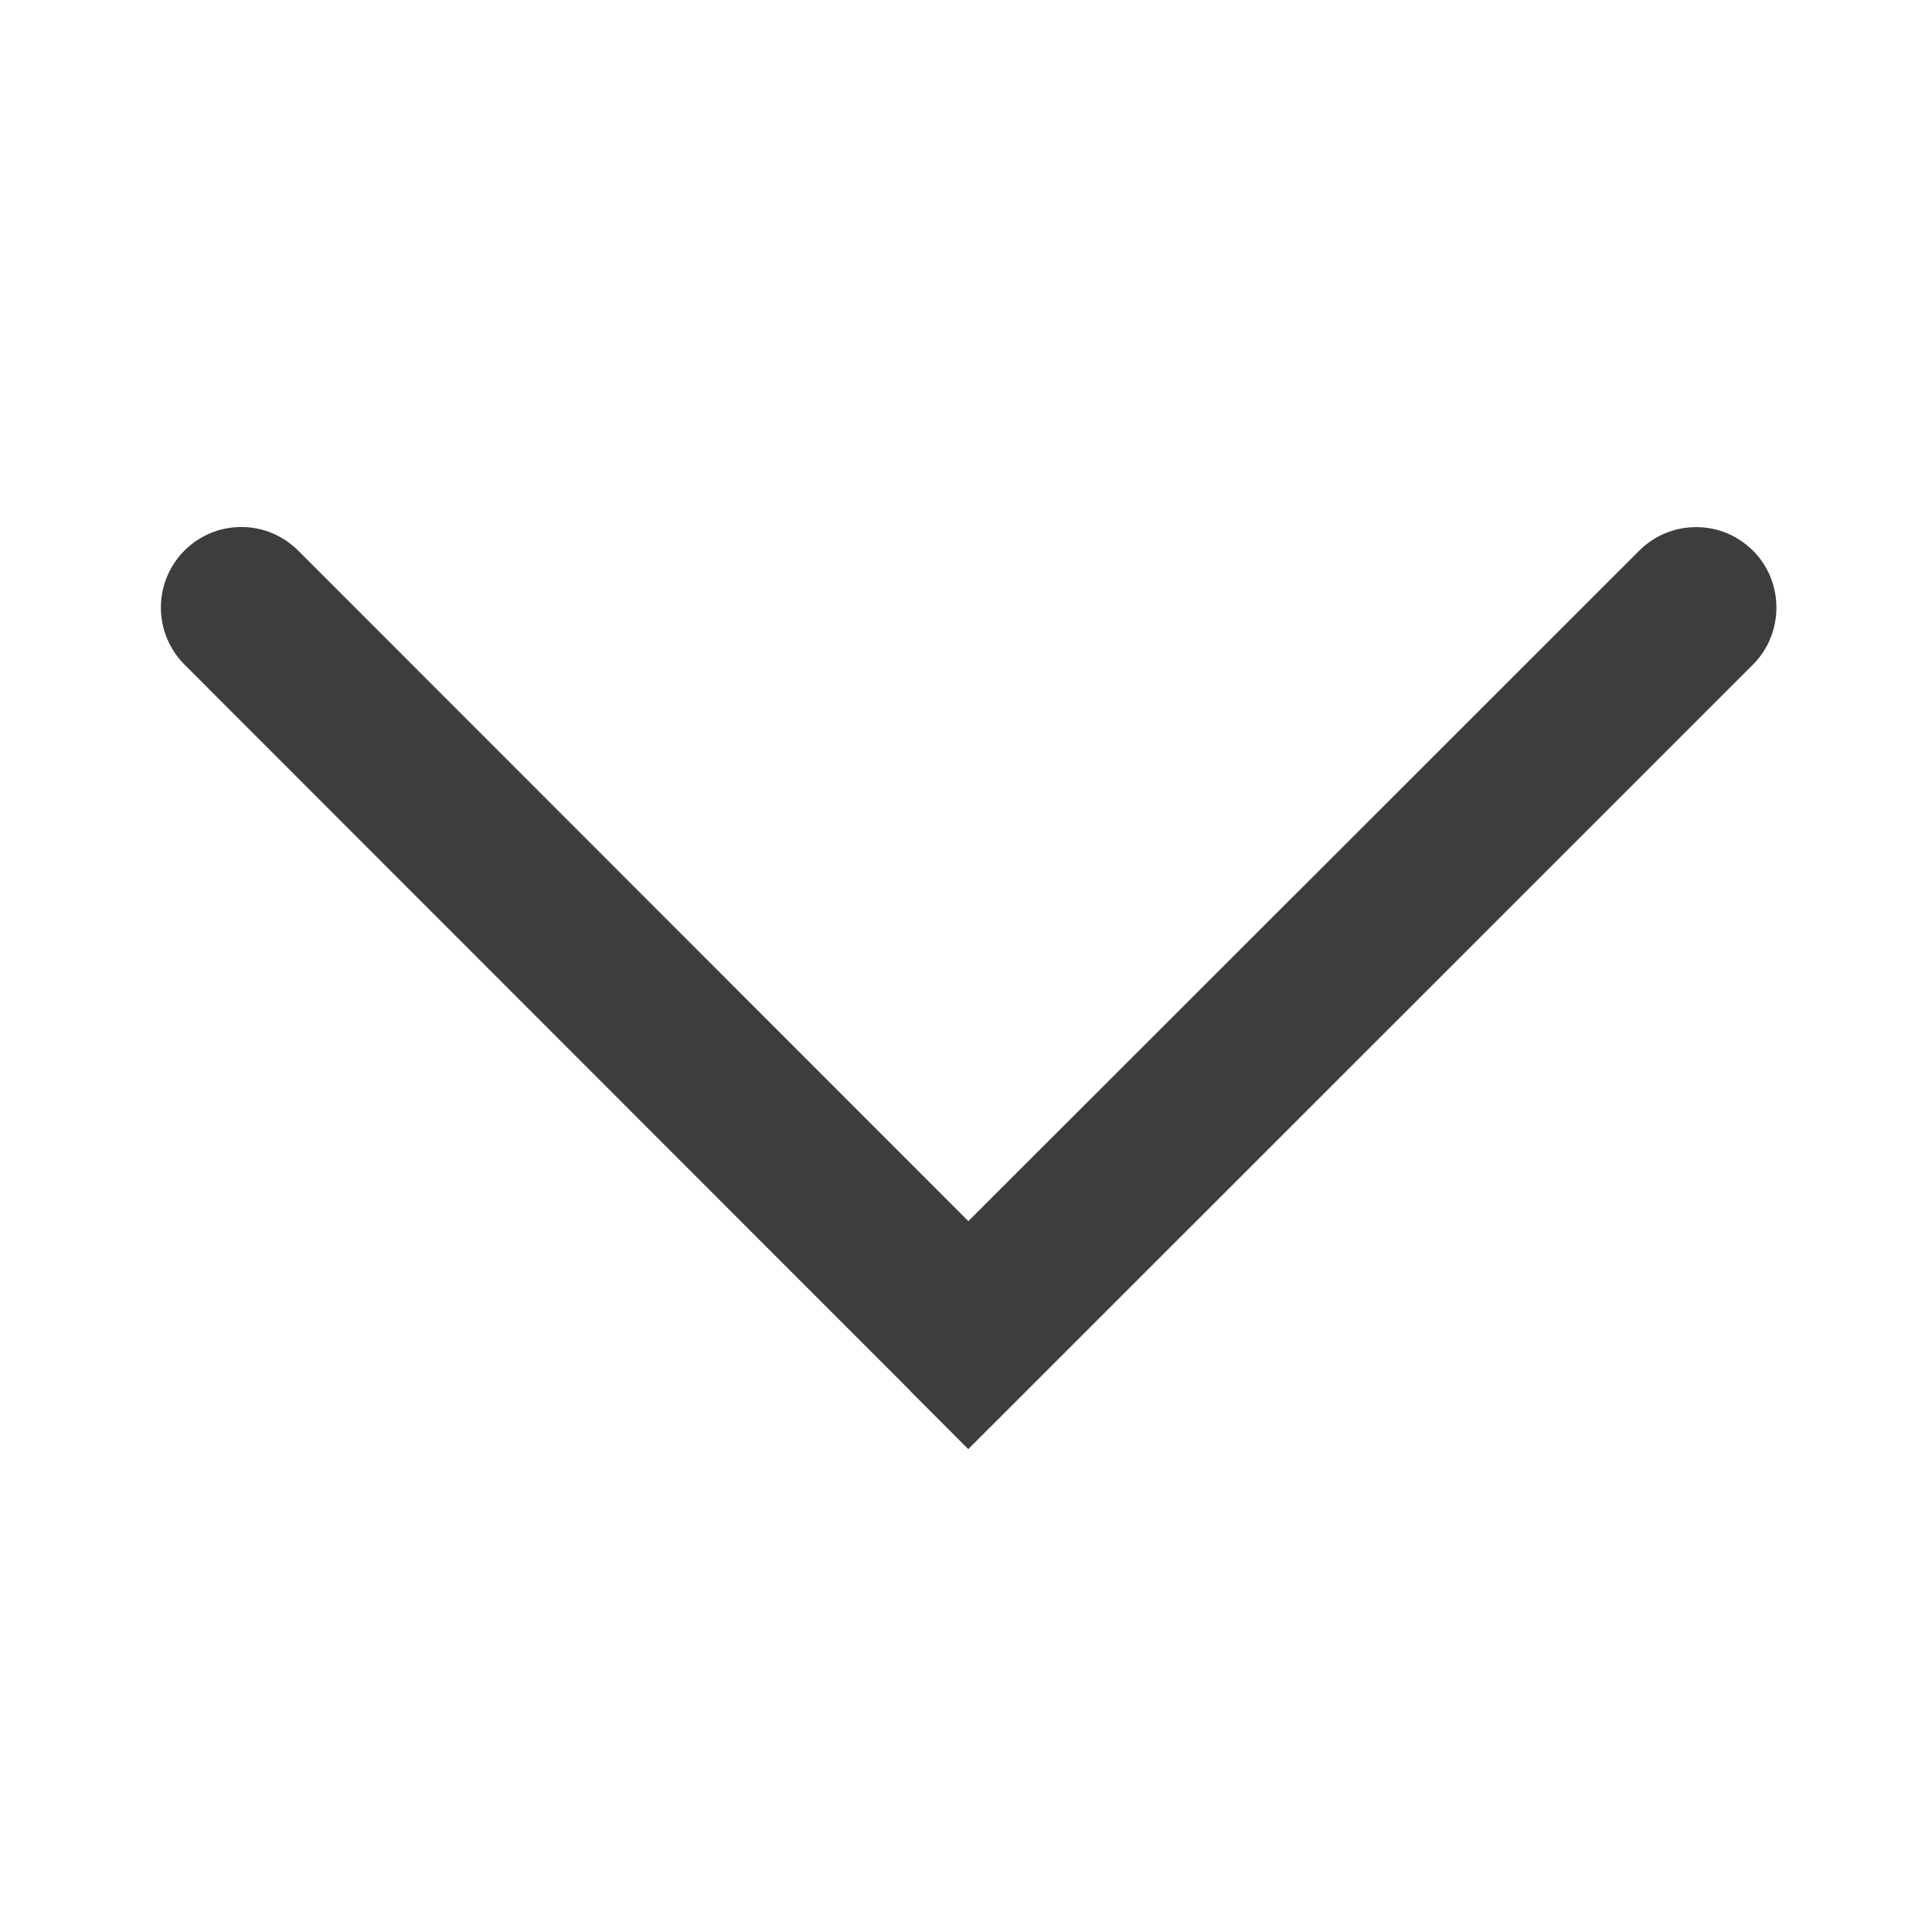 <svg width="18" height="18" viewBox="0 0 18 18" fill="none" xmlns="http://www.w3.org/2000/svg">
<path d="M8.491 12.97L9.021 13.501L16.333 6.191C16.621 5.902 16.625 5.424 16.333 5.131C16.263 5.062 16.181 5.006 16.09 4.968C15.999 4.93 15.901 4.911 15.803 4.911C15.704 4.911 15.606 4.93 15.515 4.968C15.424 5.005 15.342 5.061 15.272 5.131L9.022 11.377L2.778 5.13C2.708 5.06 2.626 5.005 2.535 4.967C2.444 4.929 2.346 4.91 2.248 4.91C2.15 4.91 2.052 4.929 1.961 4.967C1.87 5.005 1.788 5.06 1.718 5.13C1.578 5.271 1.499 5.461 1.499 5.66C1.499 5.859 1.577 6.049 1.717 6.19L8.461 12.938L8.491 12.969L8.491 12.97Z" fill="#3D3D3D"/>
</svg>
